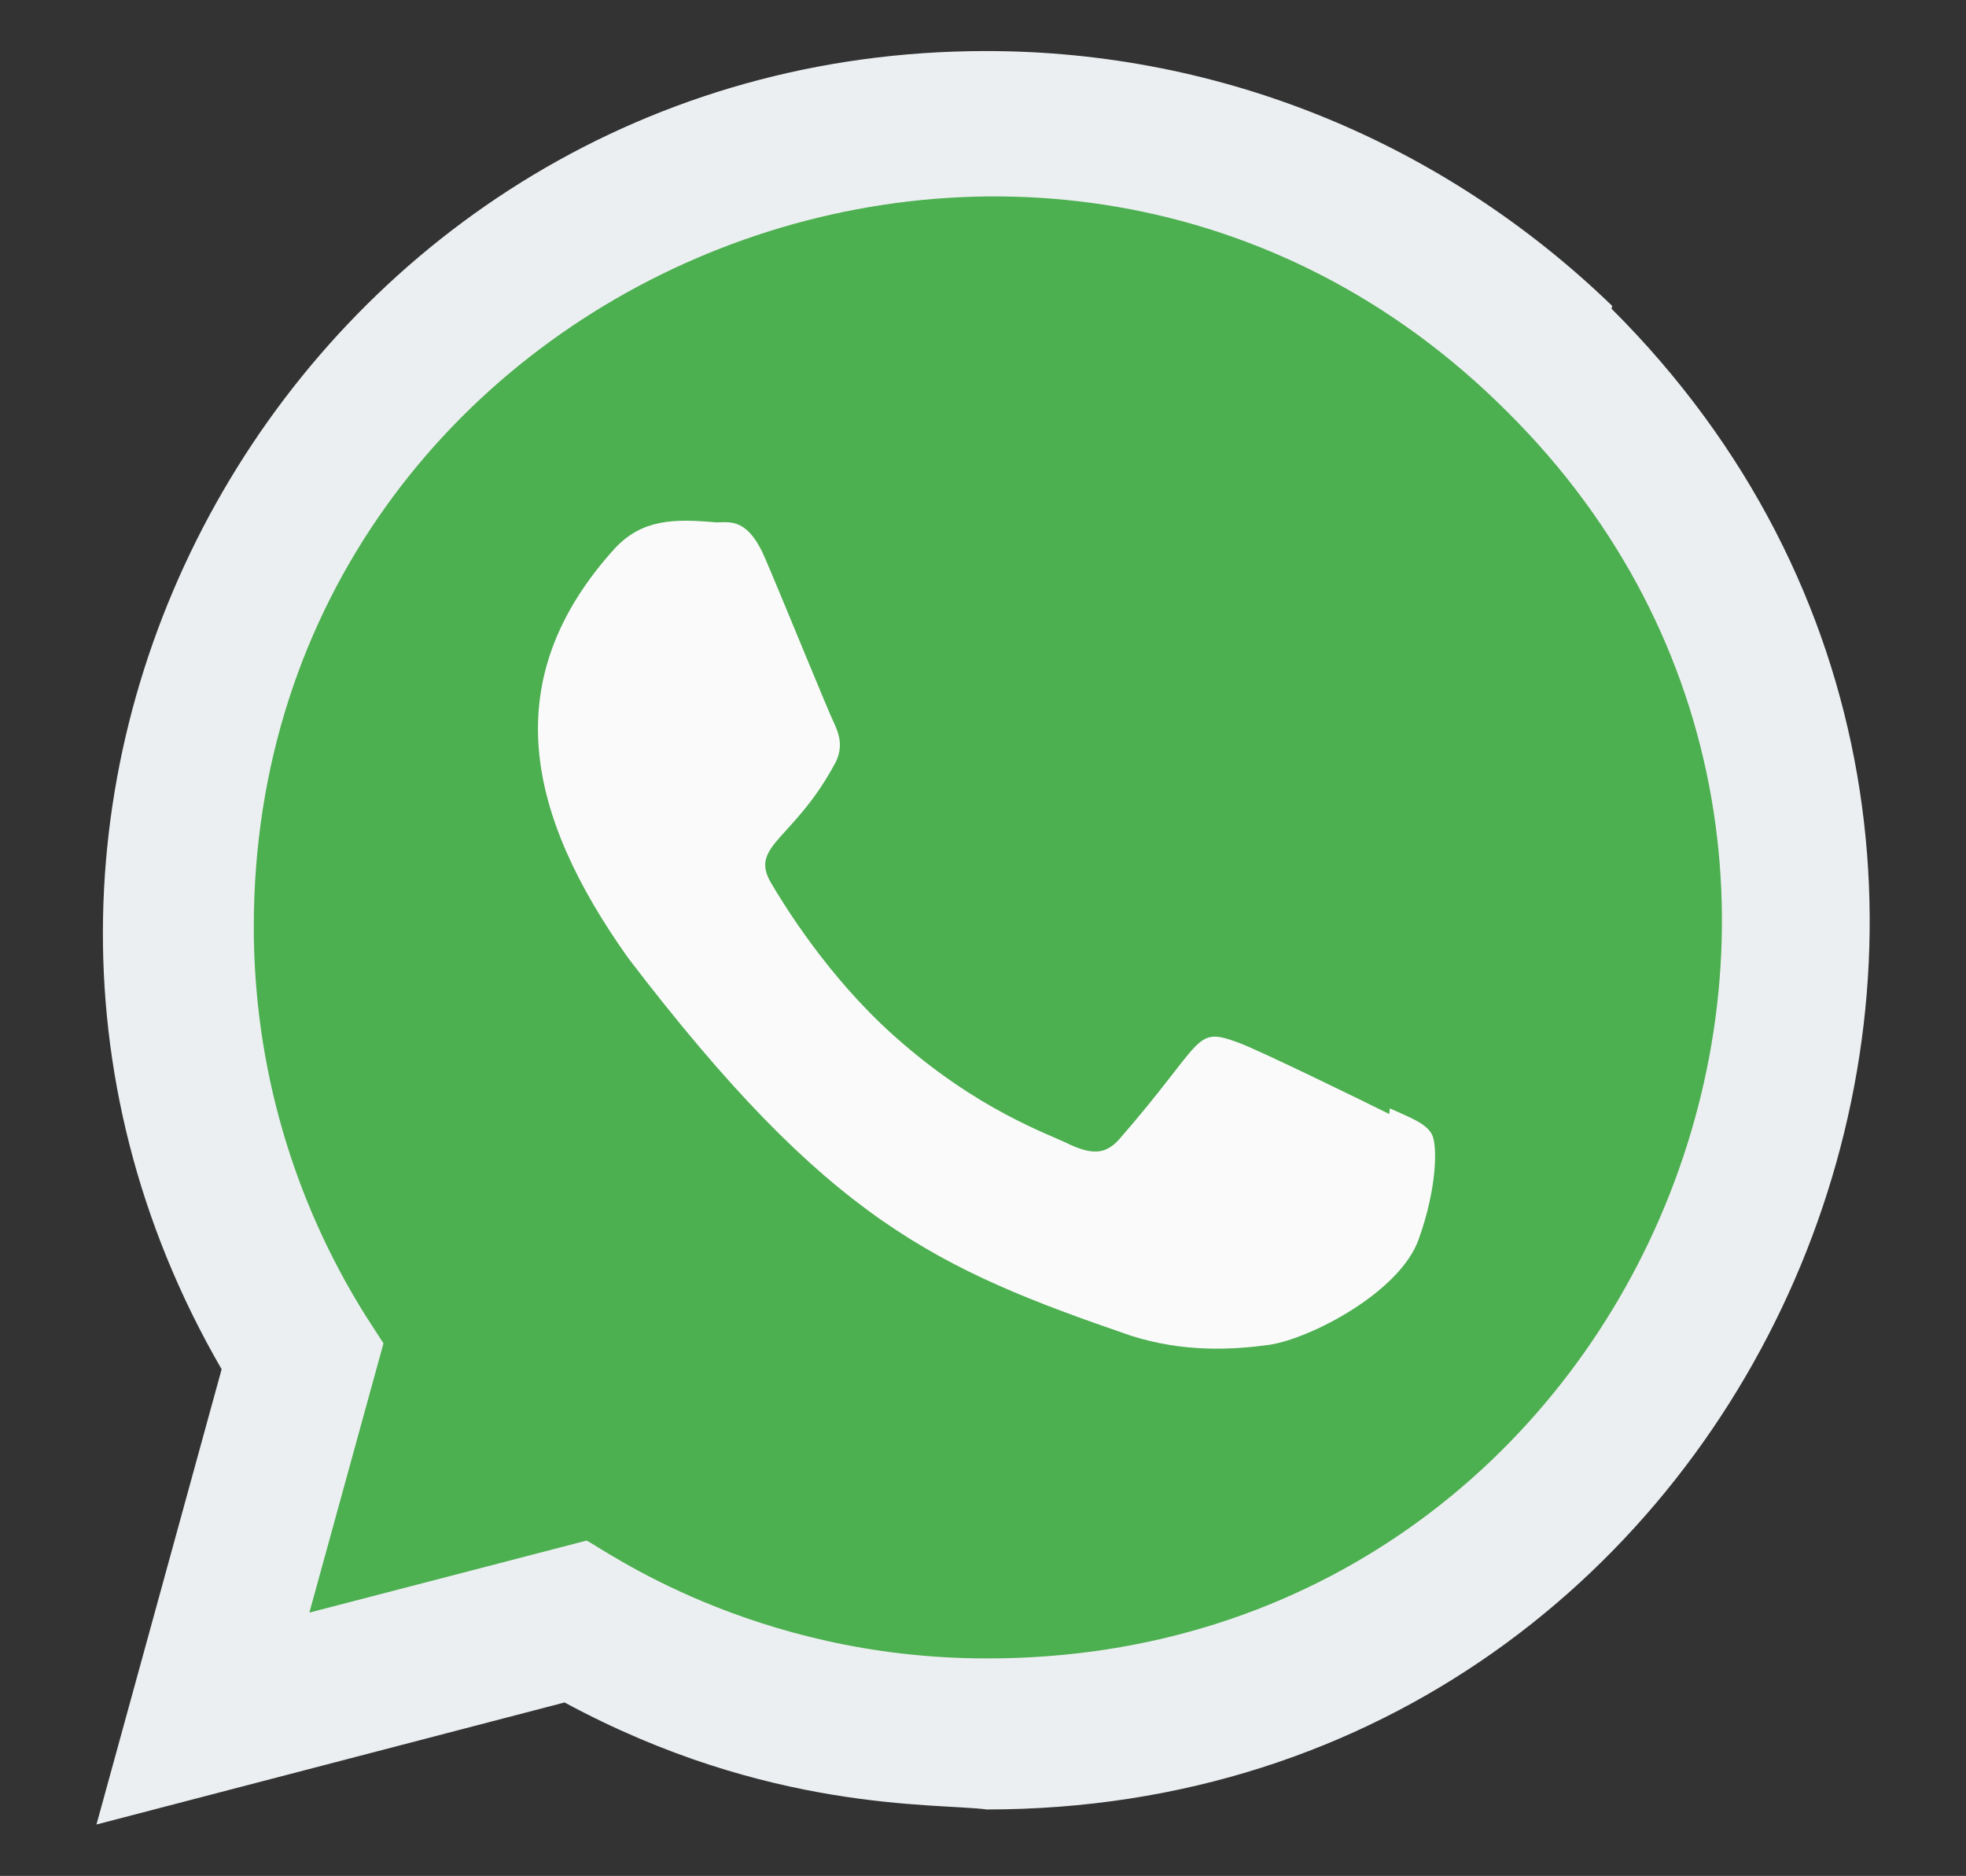<?xml version="1.0" encoding="utf-8"?>
<!-- Generator: Adobe Illustrator 23.0.3, SVG Export Plug-In . SVG Version: 6.00 Build 0)  -->
<svg version="1.1" id="Capa_1" xmlns="http://www.w3.org/2000/svg" xmlns:xlink="http://www.w3.org/1999/xlink" x="0px" y="0px"
	 viewBox="0 0 562.4 536.5" style="enable-background:new 0 0 562.4 536.5;" xml:space="preserve">
<rect x="0" y="0" width="562.4" height="536.5" fill="#333333" stroke="none"/>
<style type="text/css">
	.st0{fill:#ECEFF1;}
	.st1{fill:#4CAF50;}
	.st2{fill:#FAFAFA;}
</style>
<g>
	<path class="st0" d="M461.2,87.5C413.1,41,349.7,14.6,282.1,14.6c-193.8,0-315.5,210-218.7,377L27.6,521.8l133.9-34.9
		c58.3,31.5,106.1,28.7,120.8,30.6c224.7,0,336.6-271.9,178.7-429.2L461.2,87.5z"/>
	<path class="st1" d="M282.6,474.3l-0.1,0h-0.3c-67.2,0-110.2-31.8-114.4-33.7l-79.3,20.6l21.2-77l-5.1-7.9
		c-20.9-33.3-32-71.7-32-111.2c0-185.8,227.1-278.8,358.5-147.4C562.2,247.7,470.1,474.3,282.6,474.3z"/>
	<path class="st2" d="M397.6,317l-0.2,1.6c-6.4-3.2-37.3-18.3-43.1-20.4c-13-4.8-9.3-0.8-34.2,27.7c-3.7,4.1-7.4,4.4-13.7,1.6
		c-6.3-3.2-26.7-9.8-50.8-31.4c-18.8-16.8-31.4-37.4-35.1-43.7c-6.2-10.7,6.8-12.2,18.6-34.5c2.1-4.4,1-7.9-0.5-11.1
		c-1.6-3.2-14.2-34.2-19.5-46.6c-5.1-12.3-10.3-10.8-14.2-10.8c-12.2-1.1-21.1-0.9-28.9,7.3c-34.1,37.5-25.5,76.2,3.7,117.3
		C237,349,267.6,362.8,323.5,382c15.1,4.8,28.8,4.1,39.7,2.6c12.1-1.9,37.3-15.2,42.6-30.1c5.4-14.9,5.4-27.3,3.8-30.1
		C408,321.4,403.9,319.8,397.6,317L397.6,317z"/>
</g>
</svg>
